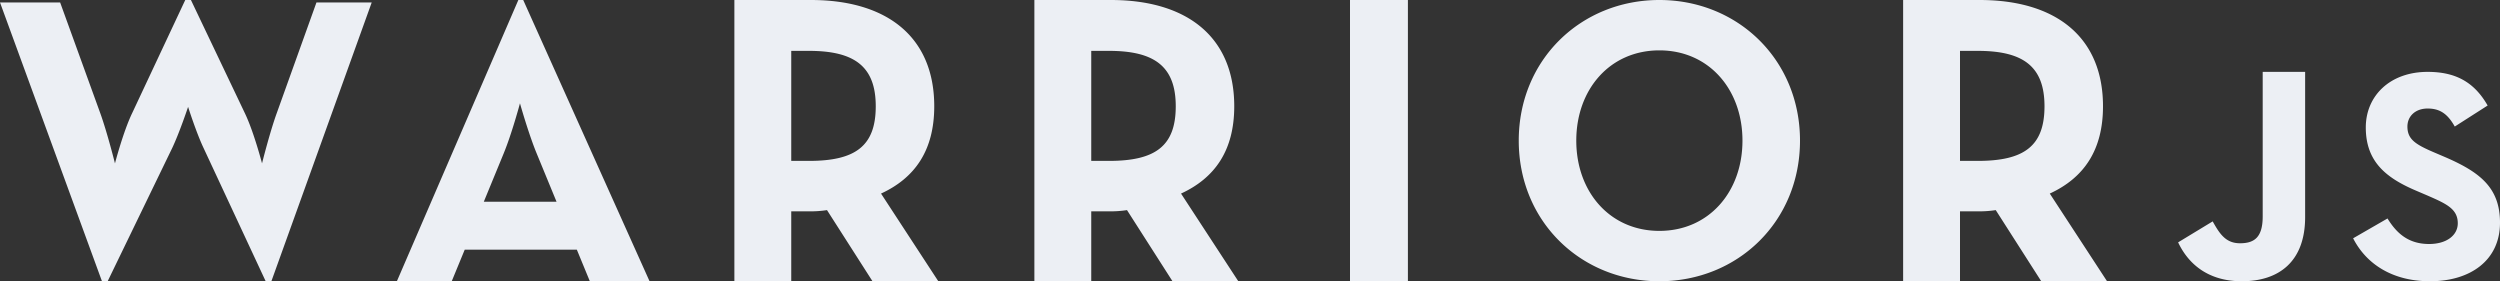 <svg xmlns="http://www.w3.org/2000/svg" width="800" height="90" viewBox="0 0 800 90"><rect x="0" y="0" width="800" height="90" fill="#333333" stroke="none"/><path d="M60.19 34.205c-.007.021-2.733 8.2-5.07 13.136L34.45 90h-1.82L0 .78h19.24l12.87 35.506c2.208 6.107 4.675 15.98 4.68 15.997.005-.02 2.603-10.02 5.46-15.997L59.28 0h1.82l17.29 36.286c2.857 5.976 5.454 15.974 5.46 15.997.006-.025 2.473-9.892 4.68-15.997L101.27.78h17.68L86.84 90h-1.82L65.13 47.341c-2.337-4.936-4.934-13.117-4.94-13.136zM127 90l38.87-90h1.56l40.43 90h-19.11l-4.16-10.102h-35.88L144.55 90H127zm39.39-56.939c-.004.017-2.602 9.714-5.2 16.006l-6.37 15.481h23.27l-6.37-15.48c-2.598-6.293-5.326-15.992-5.33-16.007zm115.54 28.88L300.26 90H279.2l-14.56-22.765a34.36 34.36 0 0 1-5.2.397h-6.24V90H235V0h24.44c24.7 0 39.52 12.044 39.52 34.015 0 14.03-6.11 22.897-17.03 27.926zM253.2 51.485h5.72c14.82 0 21.32-4.764 21.32-17.47s-6.76-17.736-21.32-17.736h-5.72v35.206zm124.73 10.456L396.26 90H375.2l-14.56-22.765a34.36 34.36 0 0 1-5.2.397h-6.24V90H331V0h24.44c24.7 0 39.52 12.044 39.52 34.015 0 14.03-6.11 22.897-17.03 27.926zM349.2 51.485h5.72c14.82 0 21.32-4.764 21.32-17.47s-6.76-17.736-21.32-17.736h-5.72v35.206zM432 90V0h18.529v90zm99 0c-25.057 0-45-19.083-45-45s19.943-45 45-45 45 19.083 45 45-19.943 45-45 45zm0-16.117c15.852 0 26.59-12.508 26.59-28.883S546.853 16.117 531 16.117 504.41 28.625 504.41 45 515.147 73.883 531 73.883zM655.93 61.94L674.26 90H653.2l-14.56-22.765a34.36 34.36 0 0 1-5.2.397h-6.24V90H609V0h24.44c24.7 0 39.52 12.044 39.52 34.015 0 14.03-6.11 22.897-17.03 27.926zM627.2 51.485h5.72c14.82 0 21.32-4.764 21.32-17.47s-6.76-17.736-21.32-17.736h-5.72v35.206zM717.37 90c-10.864 0-17.169-5.64-20.37-12.447l11.058-6.71c2.134 3.793 4.074 7.002 8.73 7.002 4.462 0 7.275-1.75 7.275-8.558V23h13.58v46.482c0 14.1-8.245 20.518-20.273 20.518zm60.24 0c-12.546 0-20.653-5.96-24.61-13.746l11.002-6.344c2.895 4.71 6.66 8.17 13.318 8.17 5.598 0 9.169-2.787 9.169-6.632 0-4.614-3.668-6.249-9.844-8.94l-3.378-1.442c-9.747-4.133-16.214-9.324-16.214-20.283 0-10.093 7.721-17.783 19.785-17.783 8.59 0 14.766 2.98 19.205 10.766l-10.52 6.729c-2.316-4.133-4.825-5.768-8.685-5.768-3.957 0-6.466 2.5-6.466 5.768 0 4.037 2.509 5.671 8.3 8.17l3.377 1.443C793.534 55.01 800 60.008 800 71.255 800 83.367 790.446 90 777.61 90z" fill="#ECEFF4" fill-rule="evenodd"/></svg>
